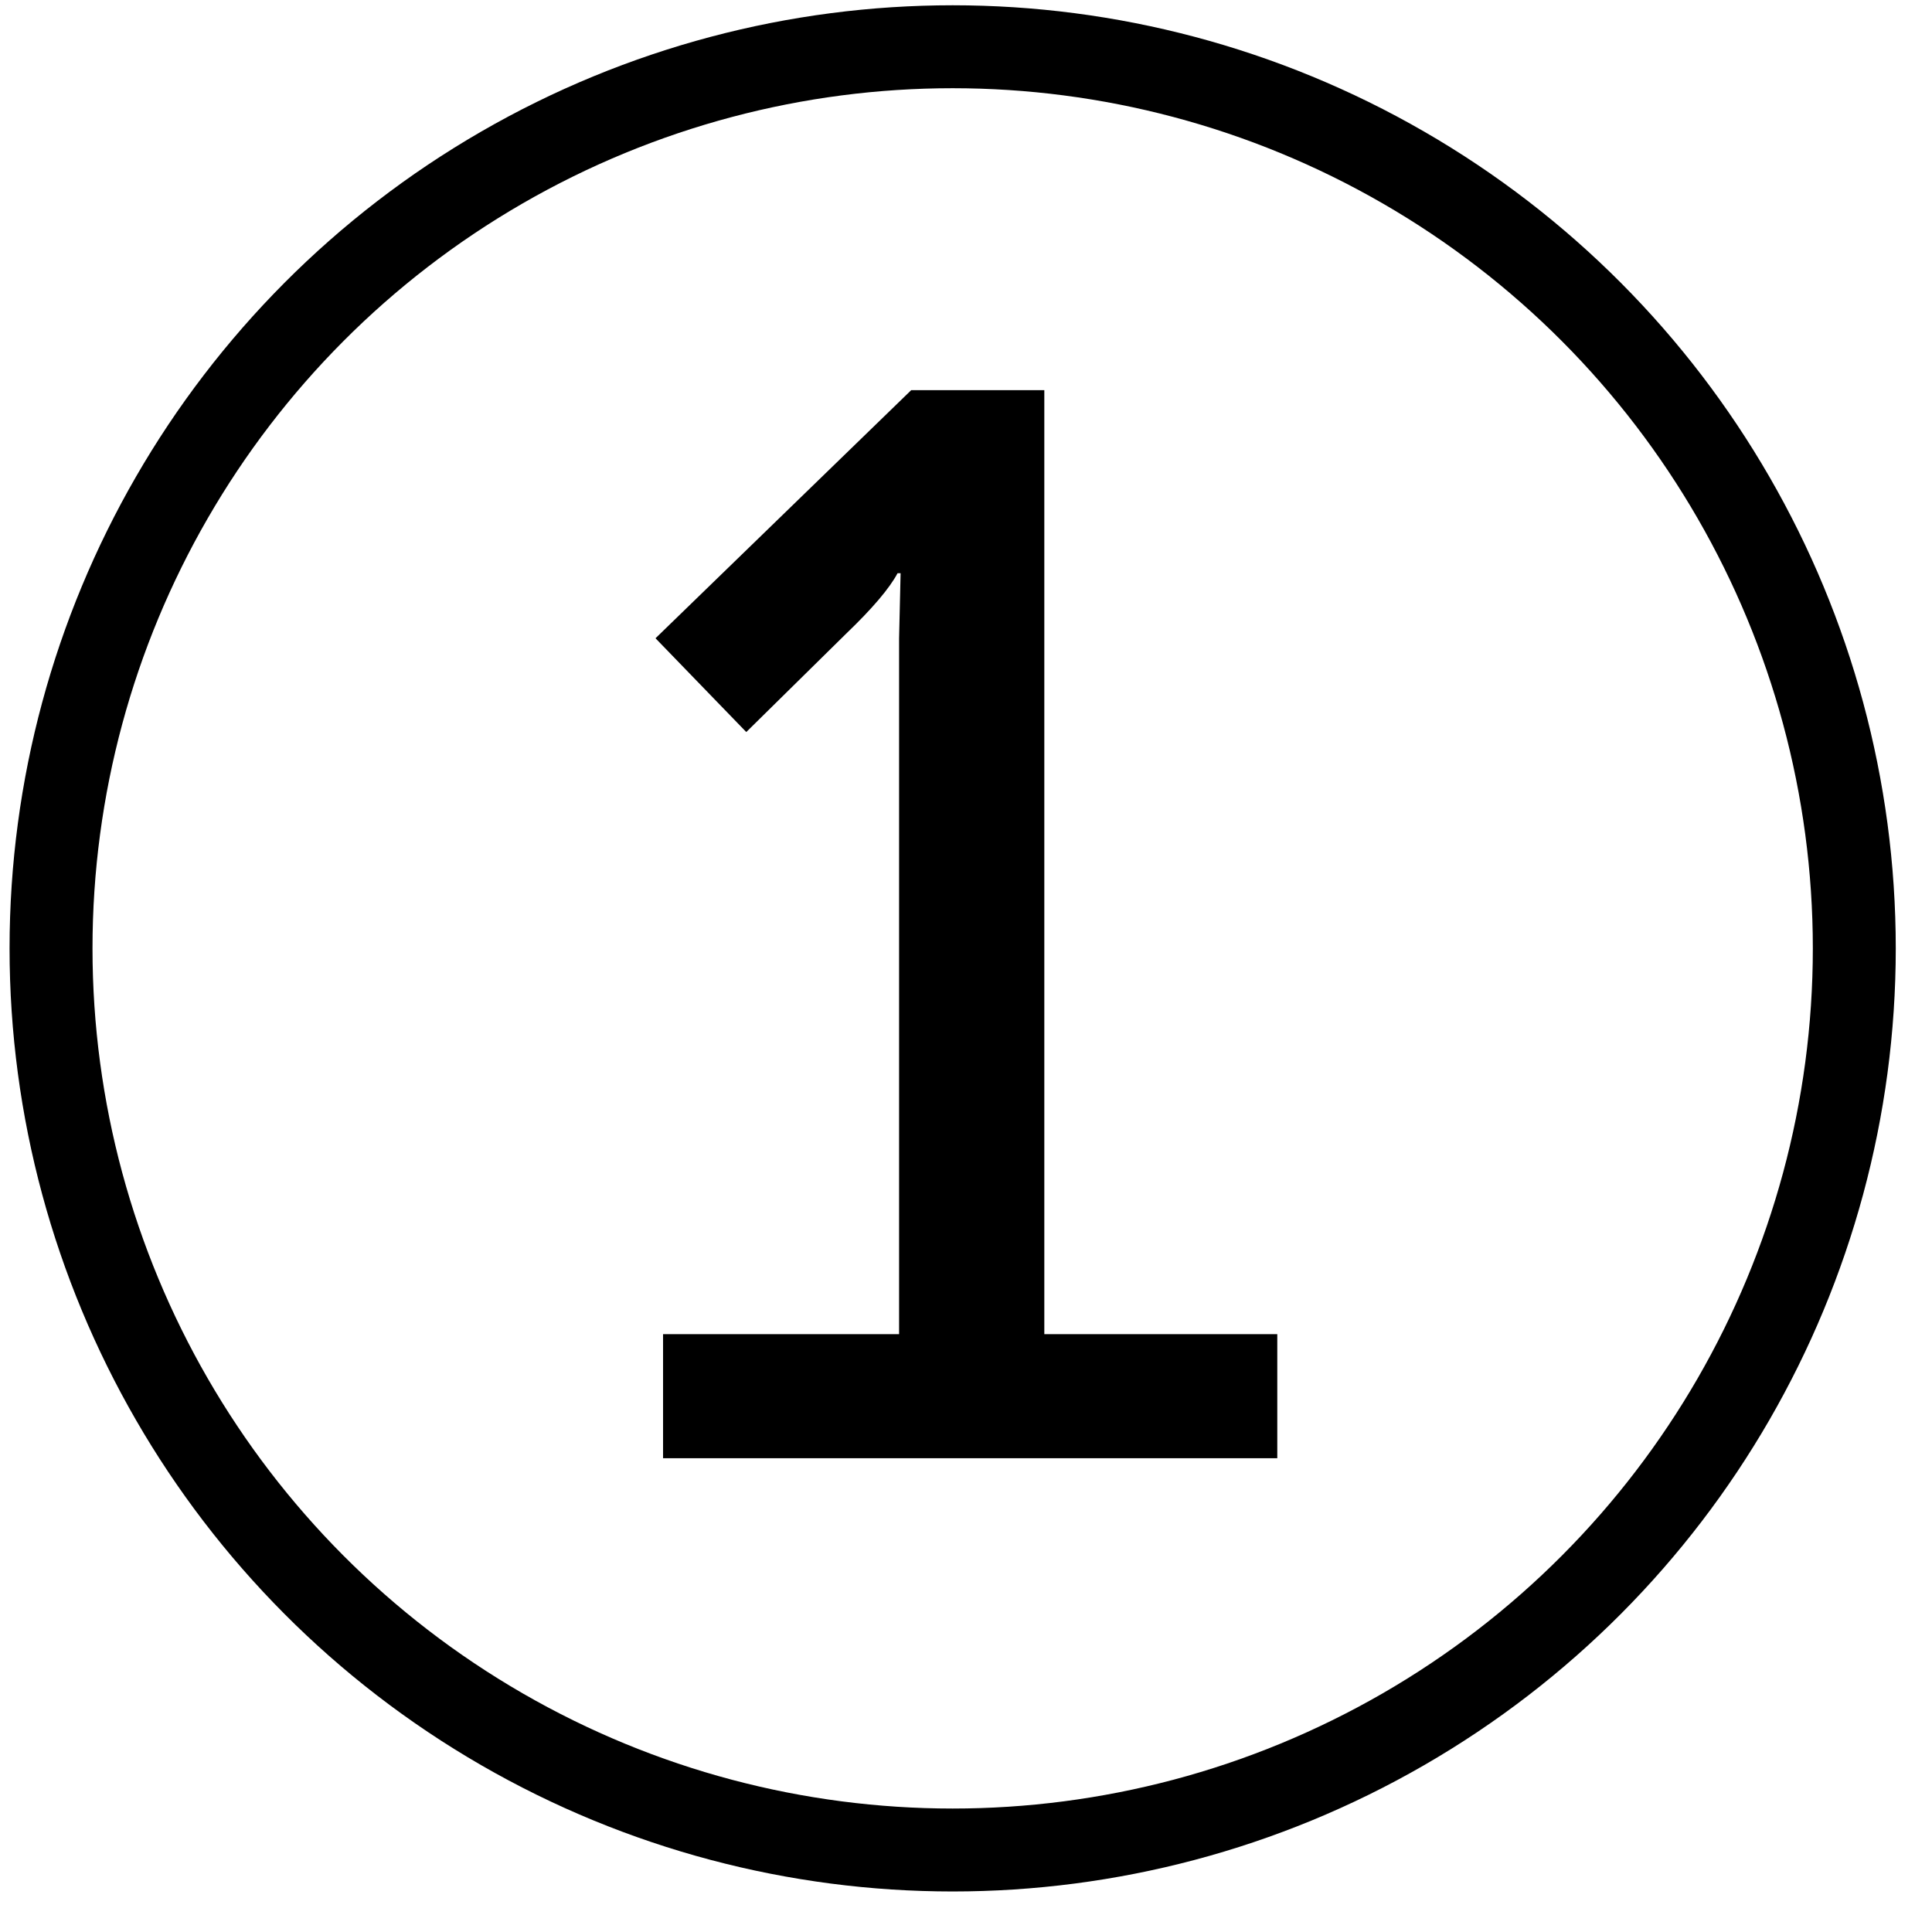 <?xml version="1.0" encoding="UTF-8"?> <svg xmlns="http://www.w3.org/2000/svg" width="41" height="41" viewBox="0 0 41 41" fill="none"><circle cx="20.217" cy="20.126" r="19.134" stroke="black" stroke-width="1.76"></circle><path d="M14.071 30.946V28.313H19.08V13.545L19.112 12.164H19.048C18.877 12.485 18.513 12.914 17.956 13.448L15.837 15.535L13.911 13.545L19.337 8.28H22.162V28.313H27.106V30.946H14.071Z" fill="black"></path></svg> 
